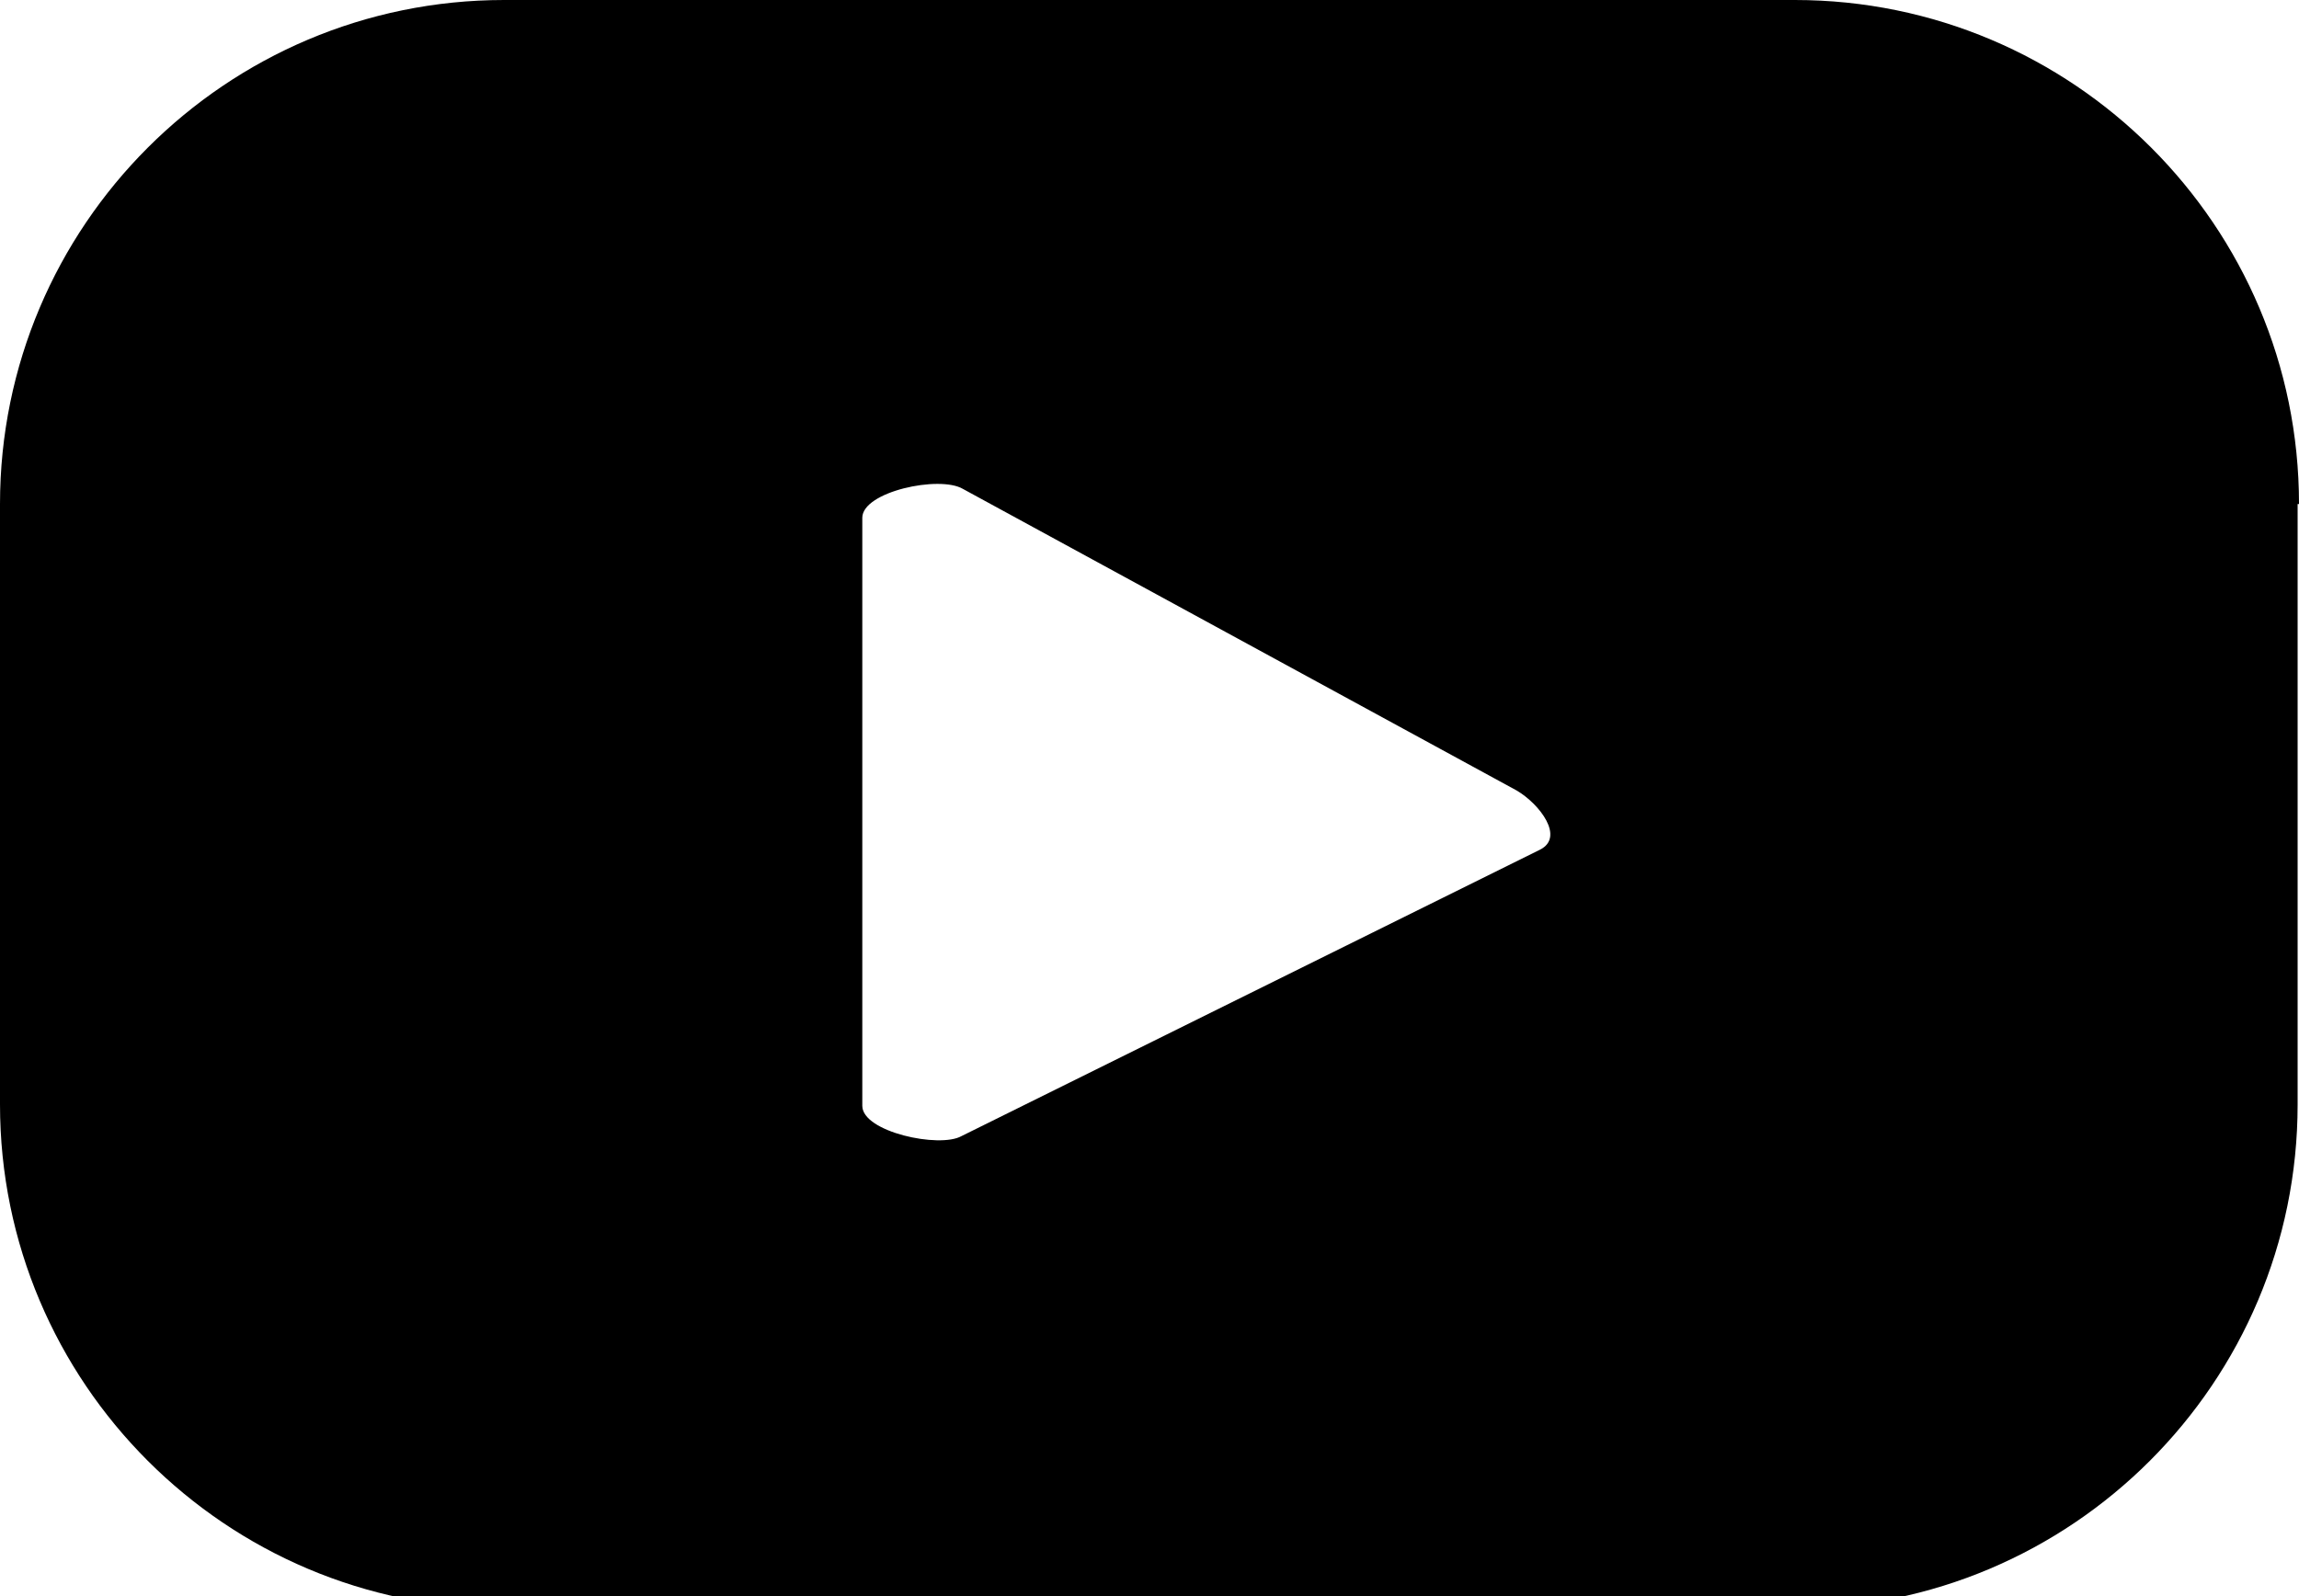 <?xml version="1.0" encoding="UTF-8"?>
<svg id="Layer_1" data-name="Layer 1" xmlns="http://www.w3.org/2000/svg" viewBox="0 0 16.69 11.59">
  <defs>
    <style>
      .cls-1 {
        stroke-width: 0px;
      }
    </style>
  </defs>
  <path class="cls-1" d="m16.69,3.66c0-2.02-1.64-3.66-3.66-3.66H3.66C1.64,0,0,1.64,0,3.66v4.36c0,2.02,1.64,3.66,3.66,3.66h9.36c2.02,0,3.66-1.64,3.66-3.66V3.66Zm-5.51,2.51l-4.2,2.08c-.16.09-.72-.03-.72-.22V3.76c0-.19.56-.31.73-.21l4.02,2.19c.17.1.35.34.17.43Z"/>
</svg>